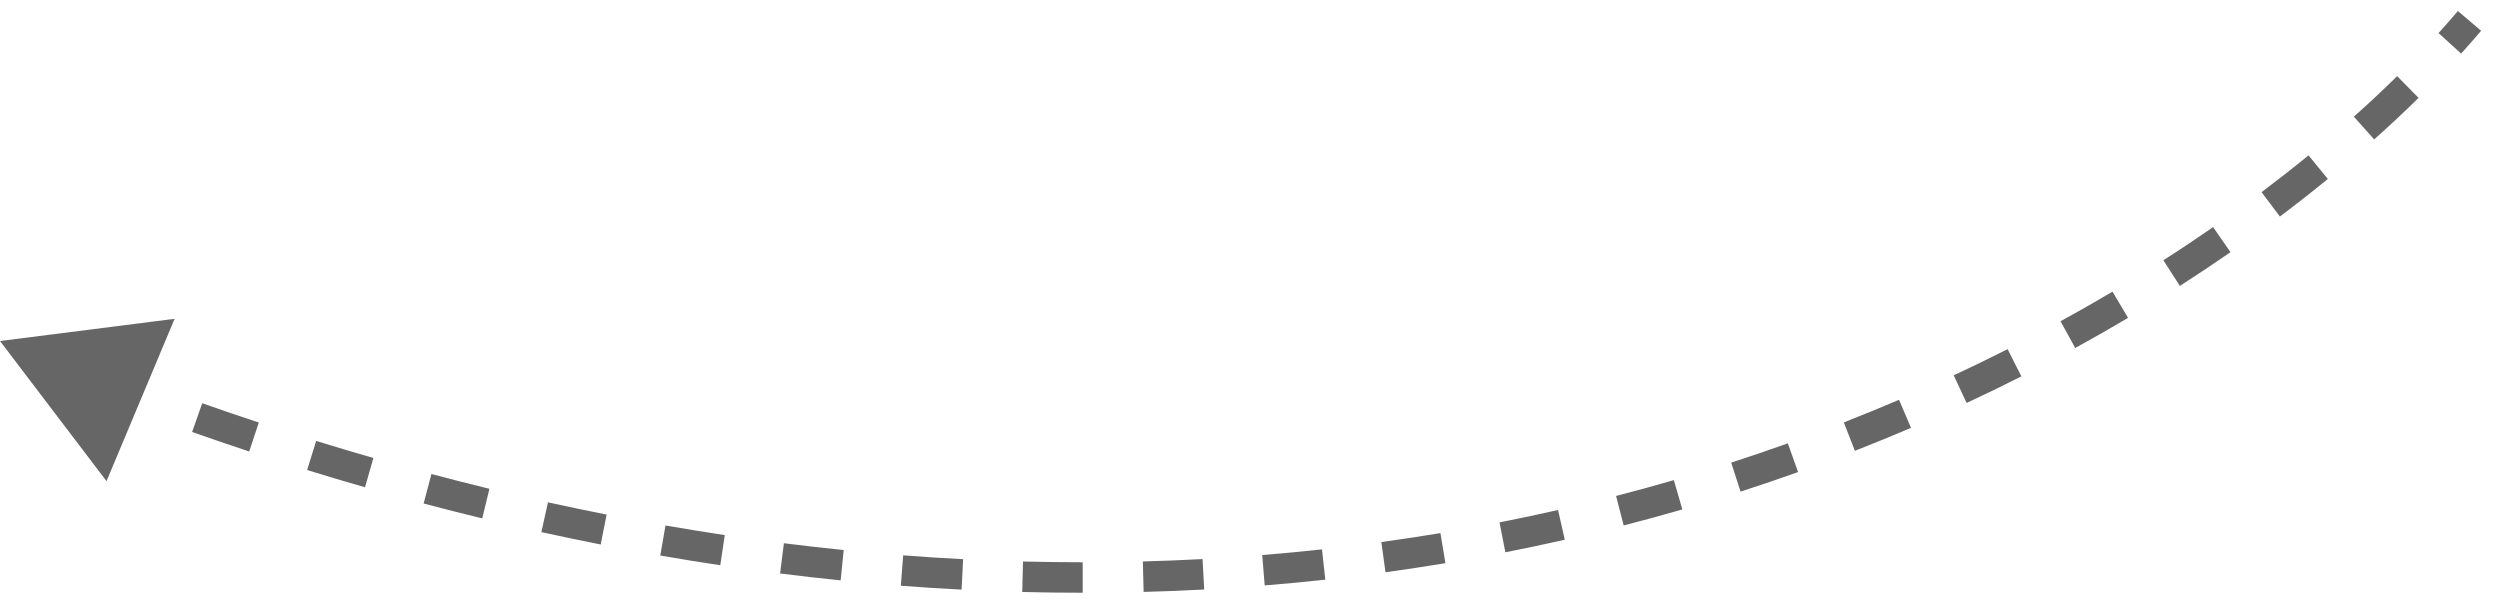 <?xml version="1.0" encoding="UTF-8"?> <svg xmlns="http://www.w3.org/2000/svg" width="82" height="20" viewBox="0 0 82 20" fill="none"> <path opacity="0.6" d="M0 11.185L3.494 15.781L5.727 10.457L0 11.185ZM2.577 12.78C3.197 13.024 3.813 13.261 4.427 13.49L4.777 12.553C4.169 12.326 3.558 12.091 2.943 11.85L2.577 12.78ZM6.301 14.169C6.929 14.39 7.553 14.603 8.174 14.809L8.489 13.859C7.873 13.656 7.255 13.445 6.633 13.226L6.301 14.169ZM10.074 15.417C10.71 15.614 11.343 15.802 11.972 15.983L12.248 15.022C11.626 14.843 10.999 14.656 10.37 14.462L10.074 15.417ZM13.895 16.515C14.539 16.686 15.18 16.849 15.817 17.003L16.053 16.032C15.423 15.878 14.789 15.717 14.151 15.548L13.895 16.515ZM17.757 17.453C18.41 17.596 19.059 17.732 19.703 17.859L19.897 16.878C19.259 16.752 18.618 16.618 17.973 16.476L17.757 17.453ZM21.657 18.221C22.317 18.336 22.973 18.442 23.625 18.54L23.773 17.551C23.129 17.454 22.481 17.349 21.828 17.236L21.657 18.221ZM25.587 18.81C26.254 18.894 26.916 18.97 27.573 19.036L27.674 18.041C27.025 17.975 26.371 17.901 25.712 17.818L25.587 18.81ZM29.548 19.212C30.217 19.263 30.881 19.306 31.54 19.34L31.591 18.341C30.941 18.308 30.285 18.266 29.624 18.215L29.548 19.212ZM33.529 19.417C34.196 19.434 34.857 19.442 35.512 19.442L35.512 18.442C34.865 18.442 34.213 18.434 33.555 18.417L33.529 19.417ZM37.511 19.415C38.18 19.398 38.842 19.371 39.498 19.336L39.444 18.337C38.797 18.372 38.144 18.398 37.485 18.416L37.511 19.415ZM41.482 19.202C42.152 19.148 42.815 19.085 43.47 19.013L43.362 18.019C42.715 18.09 42.062 18.152 41.401 18.206L41.482 19.202ZM45.444 18.77C46.107 18.679 46.762 18.579 47.41 18.472L47.246 17.485C46.607 17.591 45.962 17.69 45.308 17.779L45.444 18.77ZM49.376 18.115C50.034 17.986 50.684 17.848 51.325 17.703L51.104 16.728C50.472 16.871 49.832 17.006 49.184 17.134L49.376 18.115ZM53.257 17.235C53.907 17.068 54.548 16.892 55.181 16.709L54.902 15.748C54.28 15.929 53.648 16.102 53.007 16.267L53.257 17.235ZM57.09 16.125C57.729 15.918 58.358 15.704 58.977 15.484L58.641 14.542C58.032 14.759 57.412 14.97 56.783 15.173L57.09 16.125ZM60.841 14.786C61.466 14.542 62.079 14.29 62.681 14.033L62.288 13.113C61.695 13.367 61.092 13.614 60.477 13.855L60.841 14.786ZM64.505 13.217C65.117 12.932 65.716 12.641 66.301 12.345L65.85 11.452C65.273 11.744 64.684 12.03 64.082 12.311L64.505 13.217ZM68.067 11.414C68.66 11.089 69.238 10.759 69.8 10.426L69.29 9.566C68.737 9.894 68.169 10.218 67.586 10.537L68.067 11.414ZM71.499 9.378C72.07 9.012 72.624 8.642 73.16 8.271L72.59 7.449C72.064 7.814 71.521 8.177 70.959 8.536L71.499 9.378ZM74.78 7.102C75.326 6.692 75.85 6.281 76.353 5.87L75.72 5.096C75.228 5.498 74.714 5.9 74.179 6.303L74.78 7.102ZM77.873 4.573C78.386 4.115 78.872 3.66 79.329 3.21L78.627 2.497C78.182 2.935 77.708 3.38 77.207 3.827L77.873 4.573ZM80.725 1.757C80.954 1.505 81.172 1.255 81.381 1.009L80.619 0.362C80.417 0.6 80.205 0.841 79.984 1.085L80.725 1.757Z" fill="black"></path> </svg> 